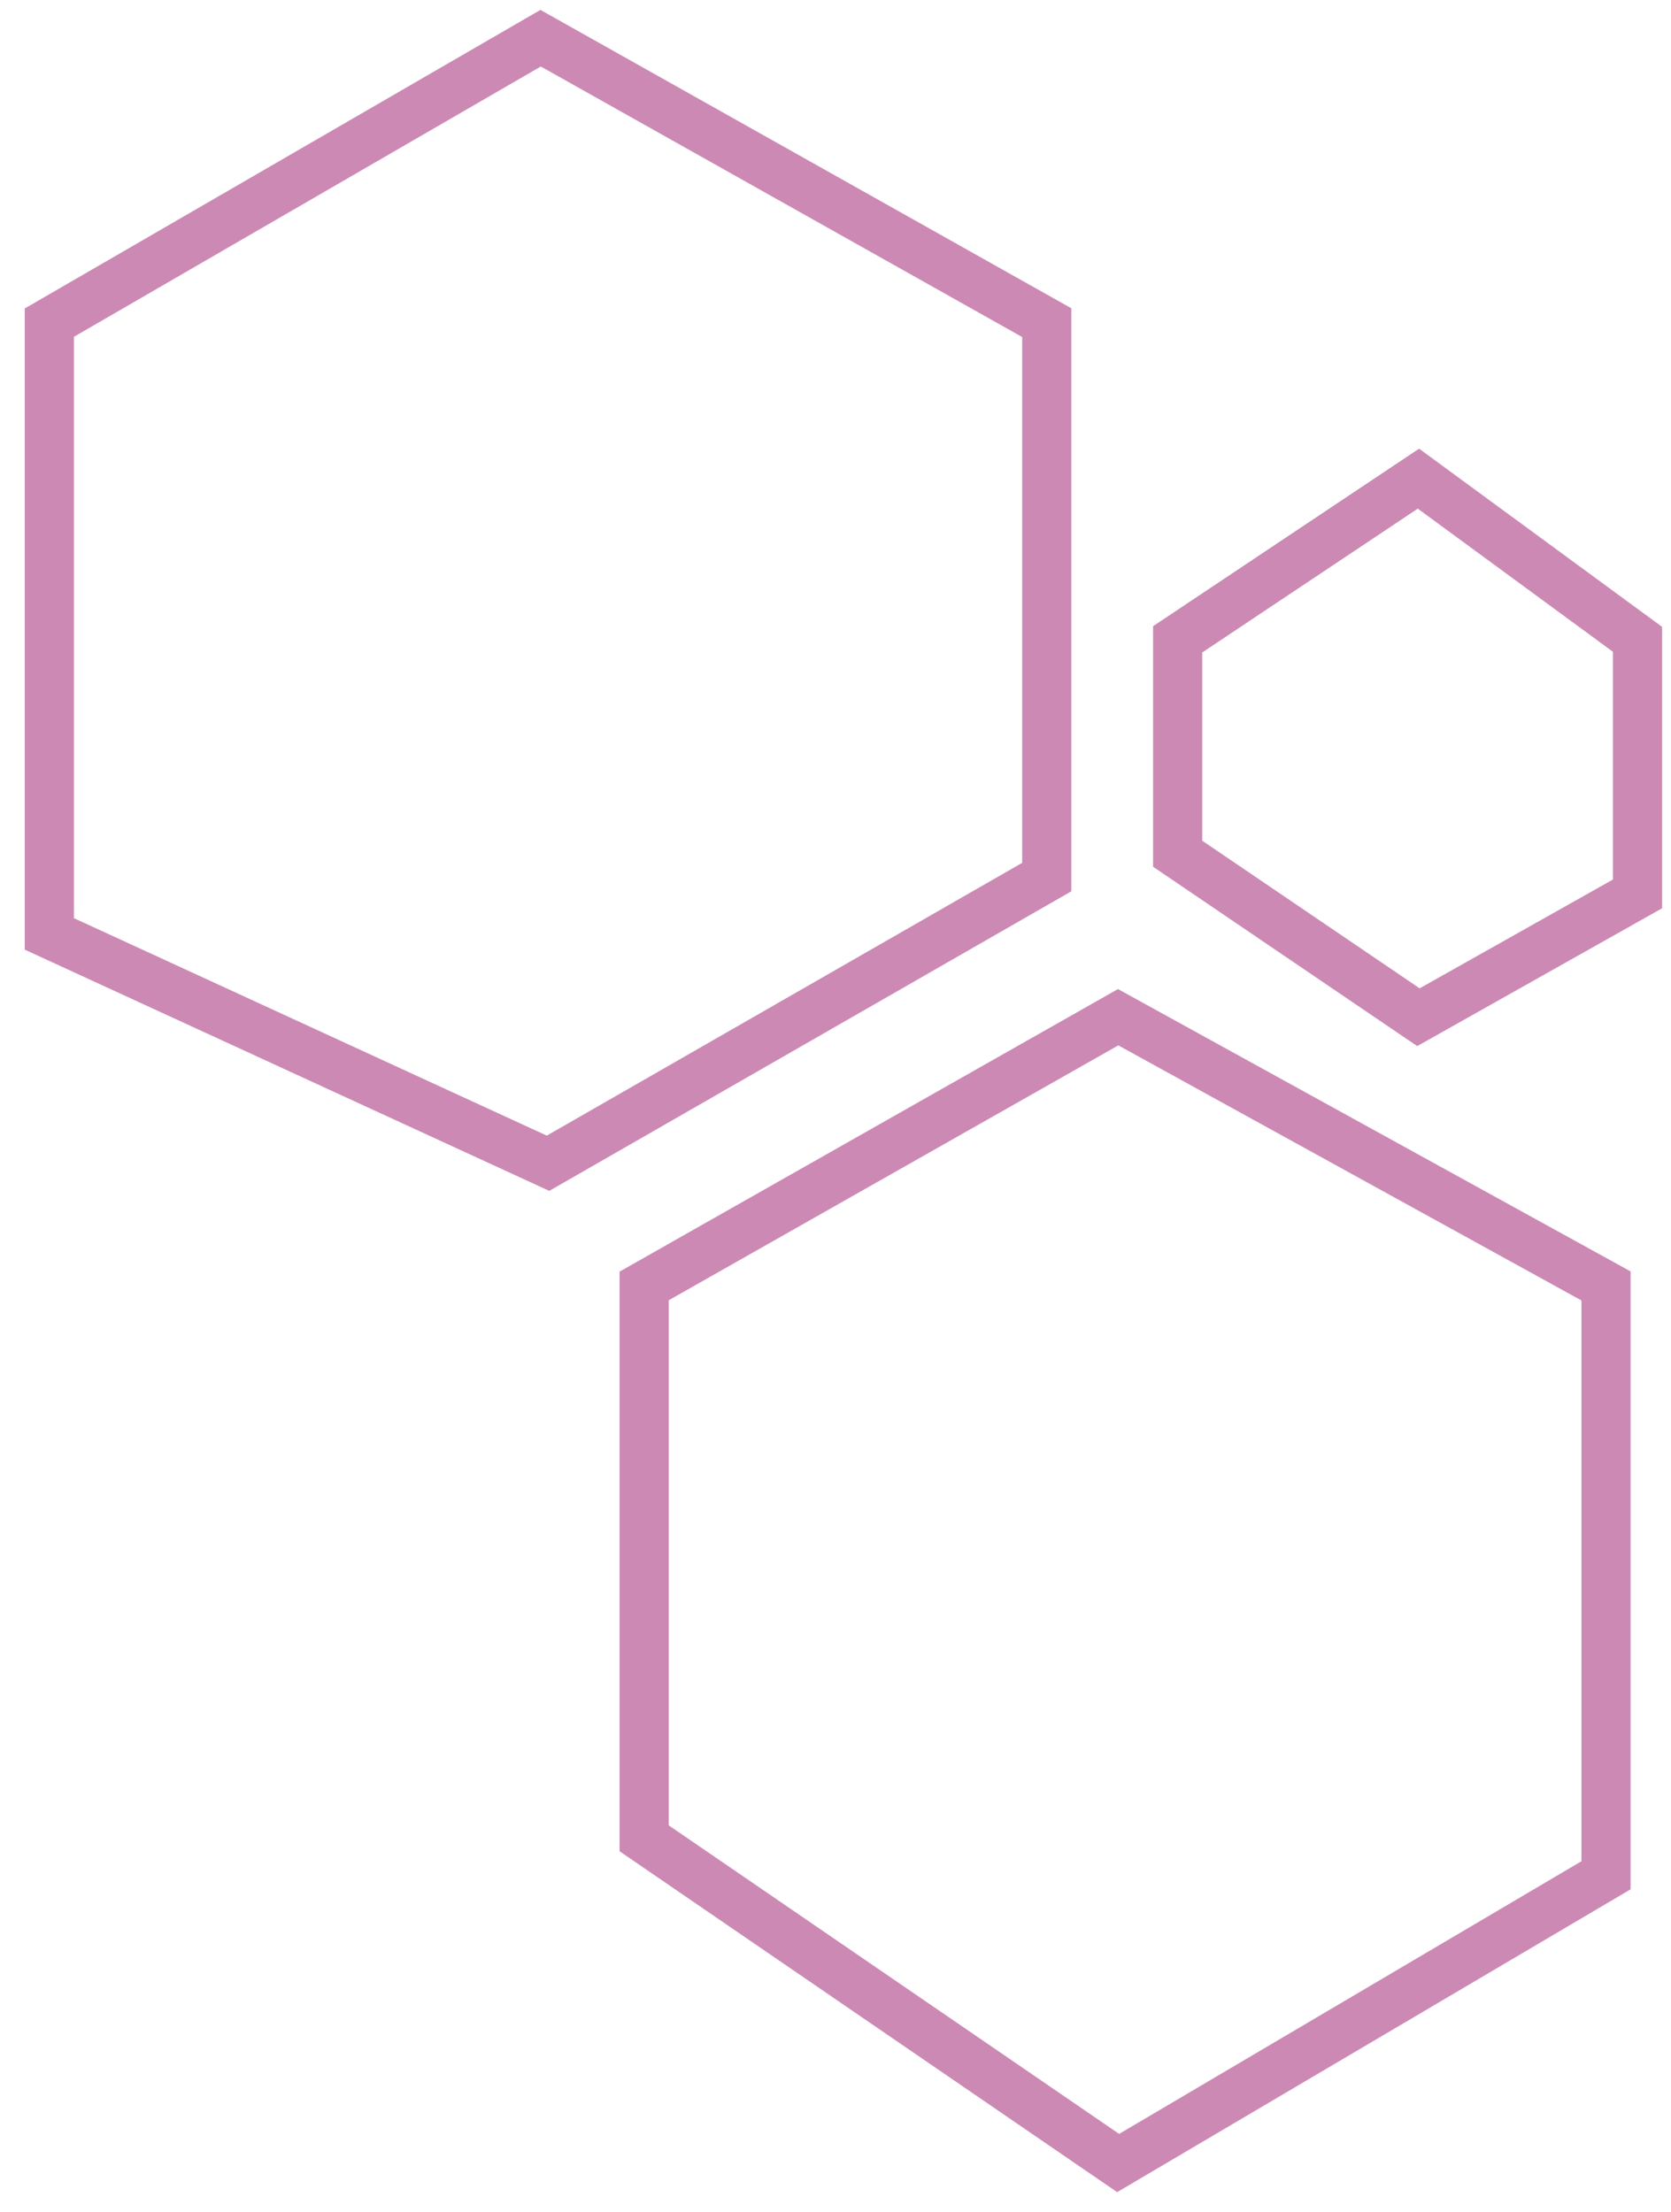 <?xml version="1.0" encoding="UTF-8"?>
<svg width="34px" height="45px" viewBox="0 0 34 45" version="1.1" xmlns="http://www.w3.org/2000/svg" xmlns:xlink="http://www.w3.org/1999/xlink">
    <title>Group 7</title>
    <g id="Page-1" stroke="none" stroke-width="1" fill="none" fill-rule="evenodd">
        <g id="Icons" transform="translate(-730, -71)" stroke="#CC89B4">
            <g id="Group-7" transform="translate(731.004, 71.777)">
                <polygon id="Path-41" points="0 5.787 9.996 -5.66194229e-14 20.294 5.787 20.294 17.067 10.147 22.889 0 18.223"></polygon>
                <polygon id="Path-42" points="27.857 8.961 22.958 12.23 22.958 16.592 27.857 19.918 32.315 17.409 32.315 12.23"></polygon>
                <polygon id="Path-43" points="21.747 19.918 12.103 25.385 12.103 36.623 21.747 43.229 31.674 37.375 31.674 25.385"></polygon>
            </g>
        </g>
    </g>
</svg>